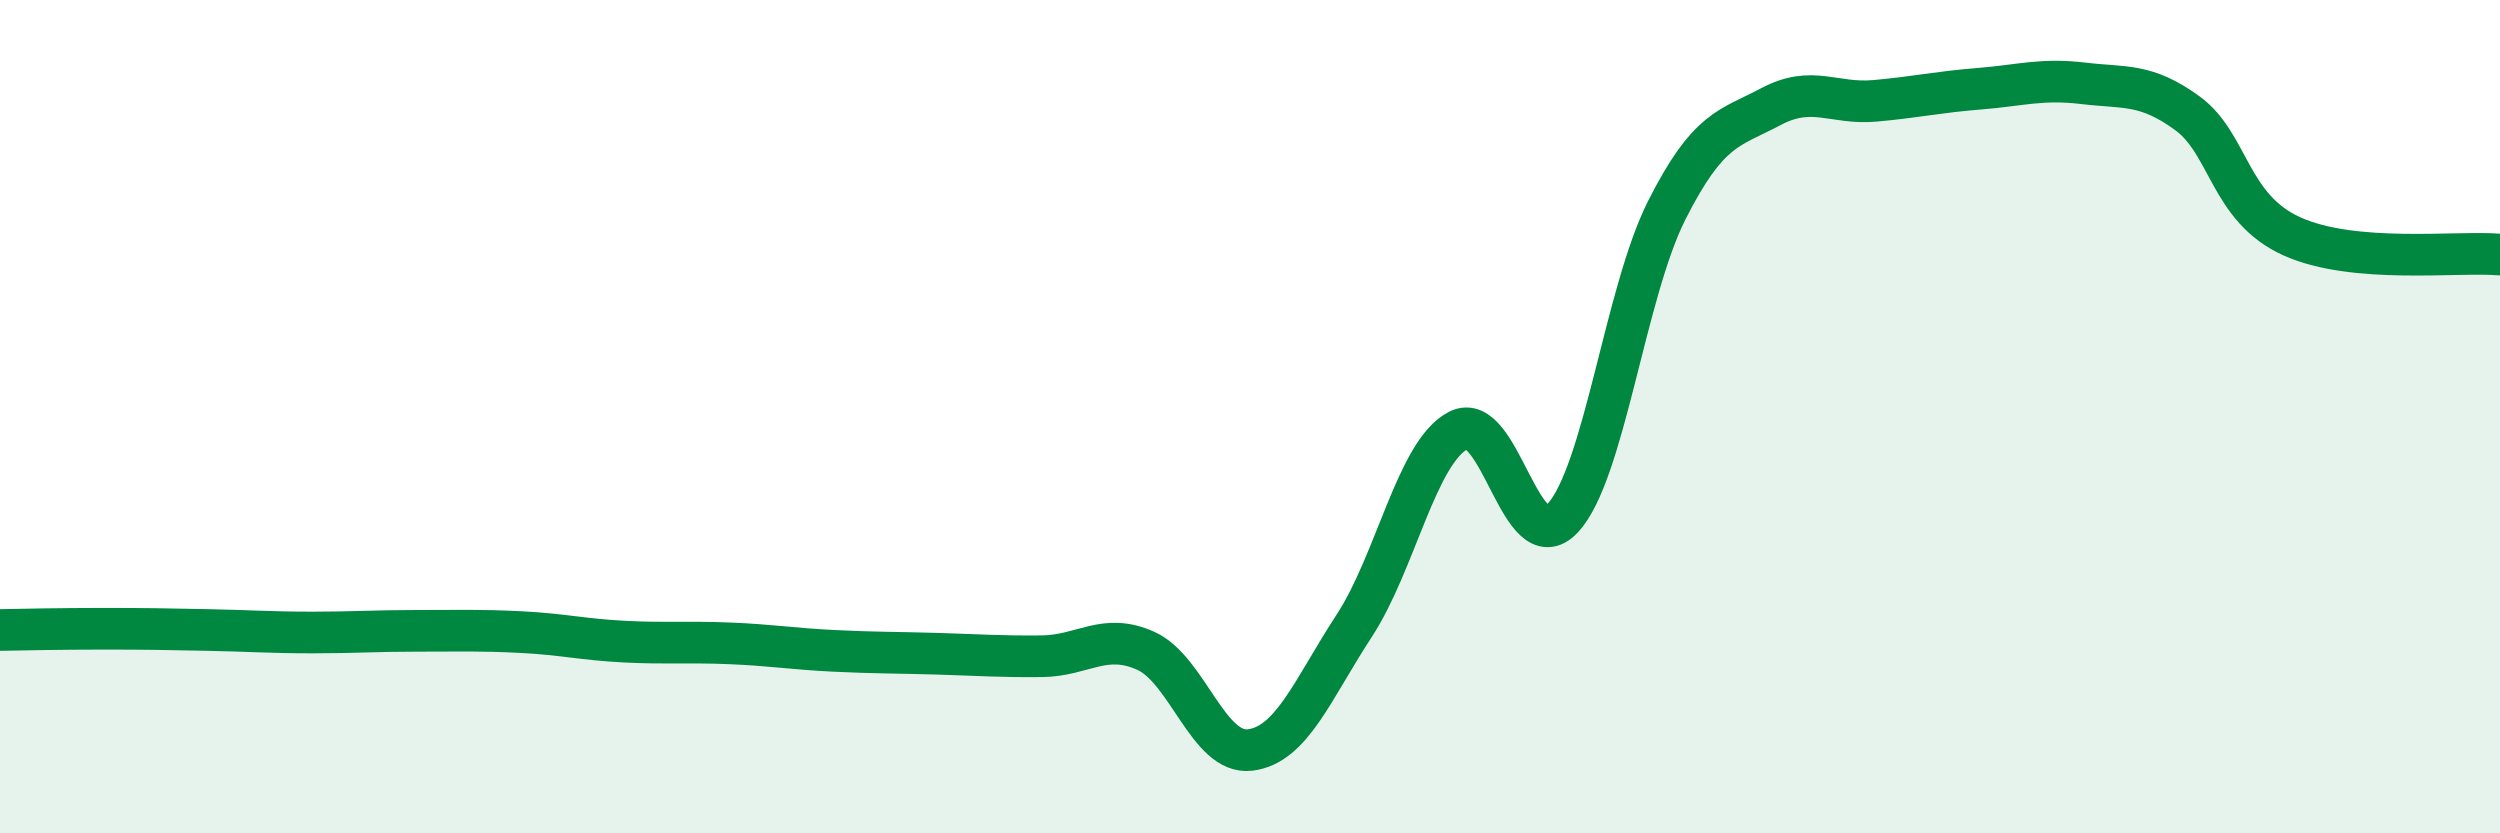 
    <svg width="60" height="20" viewBox="0 0 60 20" xmlns="http://www.w3.org/2000/svg">
      <path
        d="M 0,15.12 C 0.5,15.11 1.5,15.09 2.5,15.09 C 3.5,15.09 4,15.1 5,15.12 C 6,15.14 6.5,15.18 7.5,15.18 C 8.5,15.18 9,15.14 10,15.14 C 11,15.14 11.5,15.12 12.5,15.17 C 13.5,15.22 14,15.35 15,15.4 C 16,15.45 16.5,15.4 17.5,15.44 C 18.5,15.48 19,15.57 20,15.62 C 21,15.67 21.5,15.66 22.5,15.69 C 23.5,15.72 24,15.76 25,15.75 C 26,15.74 26.5,15.17 27.5,15.62 C 28.5,16.07 29,18.12 30,18 C 31,17.88 31.5,16.55 32.5,15.02 C 33.5,13.49 34,10.85 35,10.33 C 36,9.81 36.5,13.5 37.5,12.44 C 38.5,11.38 39,7.03 40,5.05 C 41,3.07 41.5,3.09 42.5,2.56 C 43.5,2.03 44,2.51 45,2.42 C 46,2.33 46.5,2.21 47.5,2.13 C 48.5,2.05 49,1.88 50,2 C 51,2.12 51.5,1.99 52.5,2.72 C 53.5,3.45 53.5,4.99 55,5.67 C 56.5,6.35 59,6.02 60,6.11L60 20L0 20Z"
        fill="#008740"
        opacity="0.1"
        stroke-linecap="round"
        stroke-linejoin="round"
      />
      <path
        d="M 0,15.12 C 0.5,15.11 1.5,15.09 2.5,15.09 C 3.5,15.09 4,15.1 5,15.12 C 6,15.14 6.5,15.18 7.5,15.18 C 8.5,15.18 9,15.14 10,15.14 C 11,15.14 11.5,15.12 12.5,15.17 C 13.5,15.22 14,15.35 15,15.4 C 16,15.45 16.5,15.4 17.5,15.44 C 18.5,15.48 19,15.57 20,15.62 C 21,15.67 21.5,15.66 22.5,15.69 C 23.5,15.72 24,15.76 25,15.75 C 26,15.74 26.5,15.17 27.5,15.62 C 28.5,16.07 29,18.12 30,18 C 31,17.88 31.5,16.55 32.5,15.02 C 33.5,13.49 34,10.85 35,10.33 C 36,9.81 36.5,13.5 37.5,12.44 C 38.5,11.38 39,7.03 40,5.05 C 41,3.07 41.5,3.09 42.5,2.56 C 43.5,2.03 44,2.51 45,2.42 C 46,2.33 46.5,2.21 47.5,2.13 C 48.5,2.05 49,1.88 50,2 C 51,2.12 51.5,1.99 52.5,2.72 C 53.5,3.45 53.5,4.99 55,5.67 C 56.5,6.35 59,6.02 60,6.11"
        stroke="#008740"
        stroke-width="1"
        fill="none"
        stroke-linecap="round"
        stroke-linejoin="round"
      />
    </svg>
  